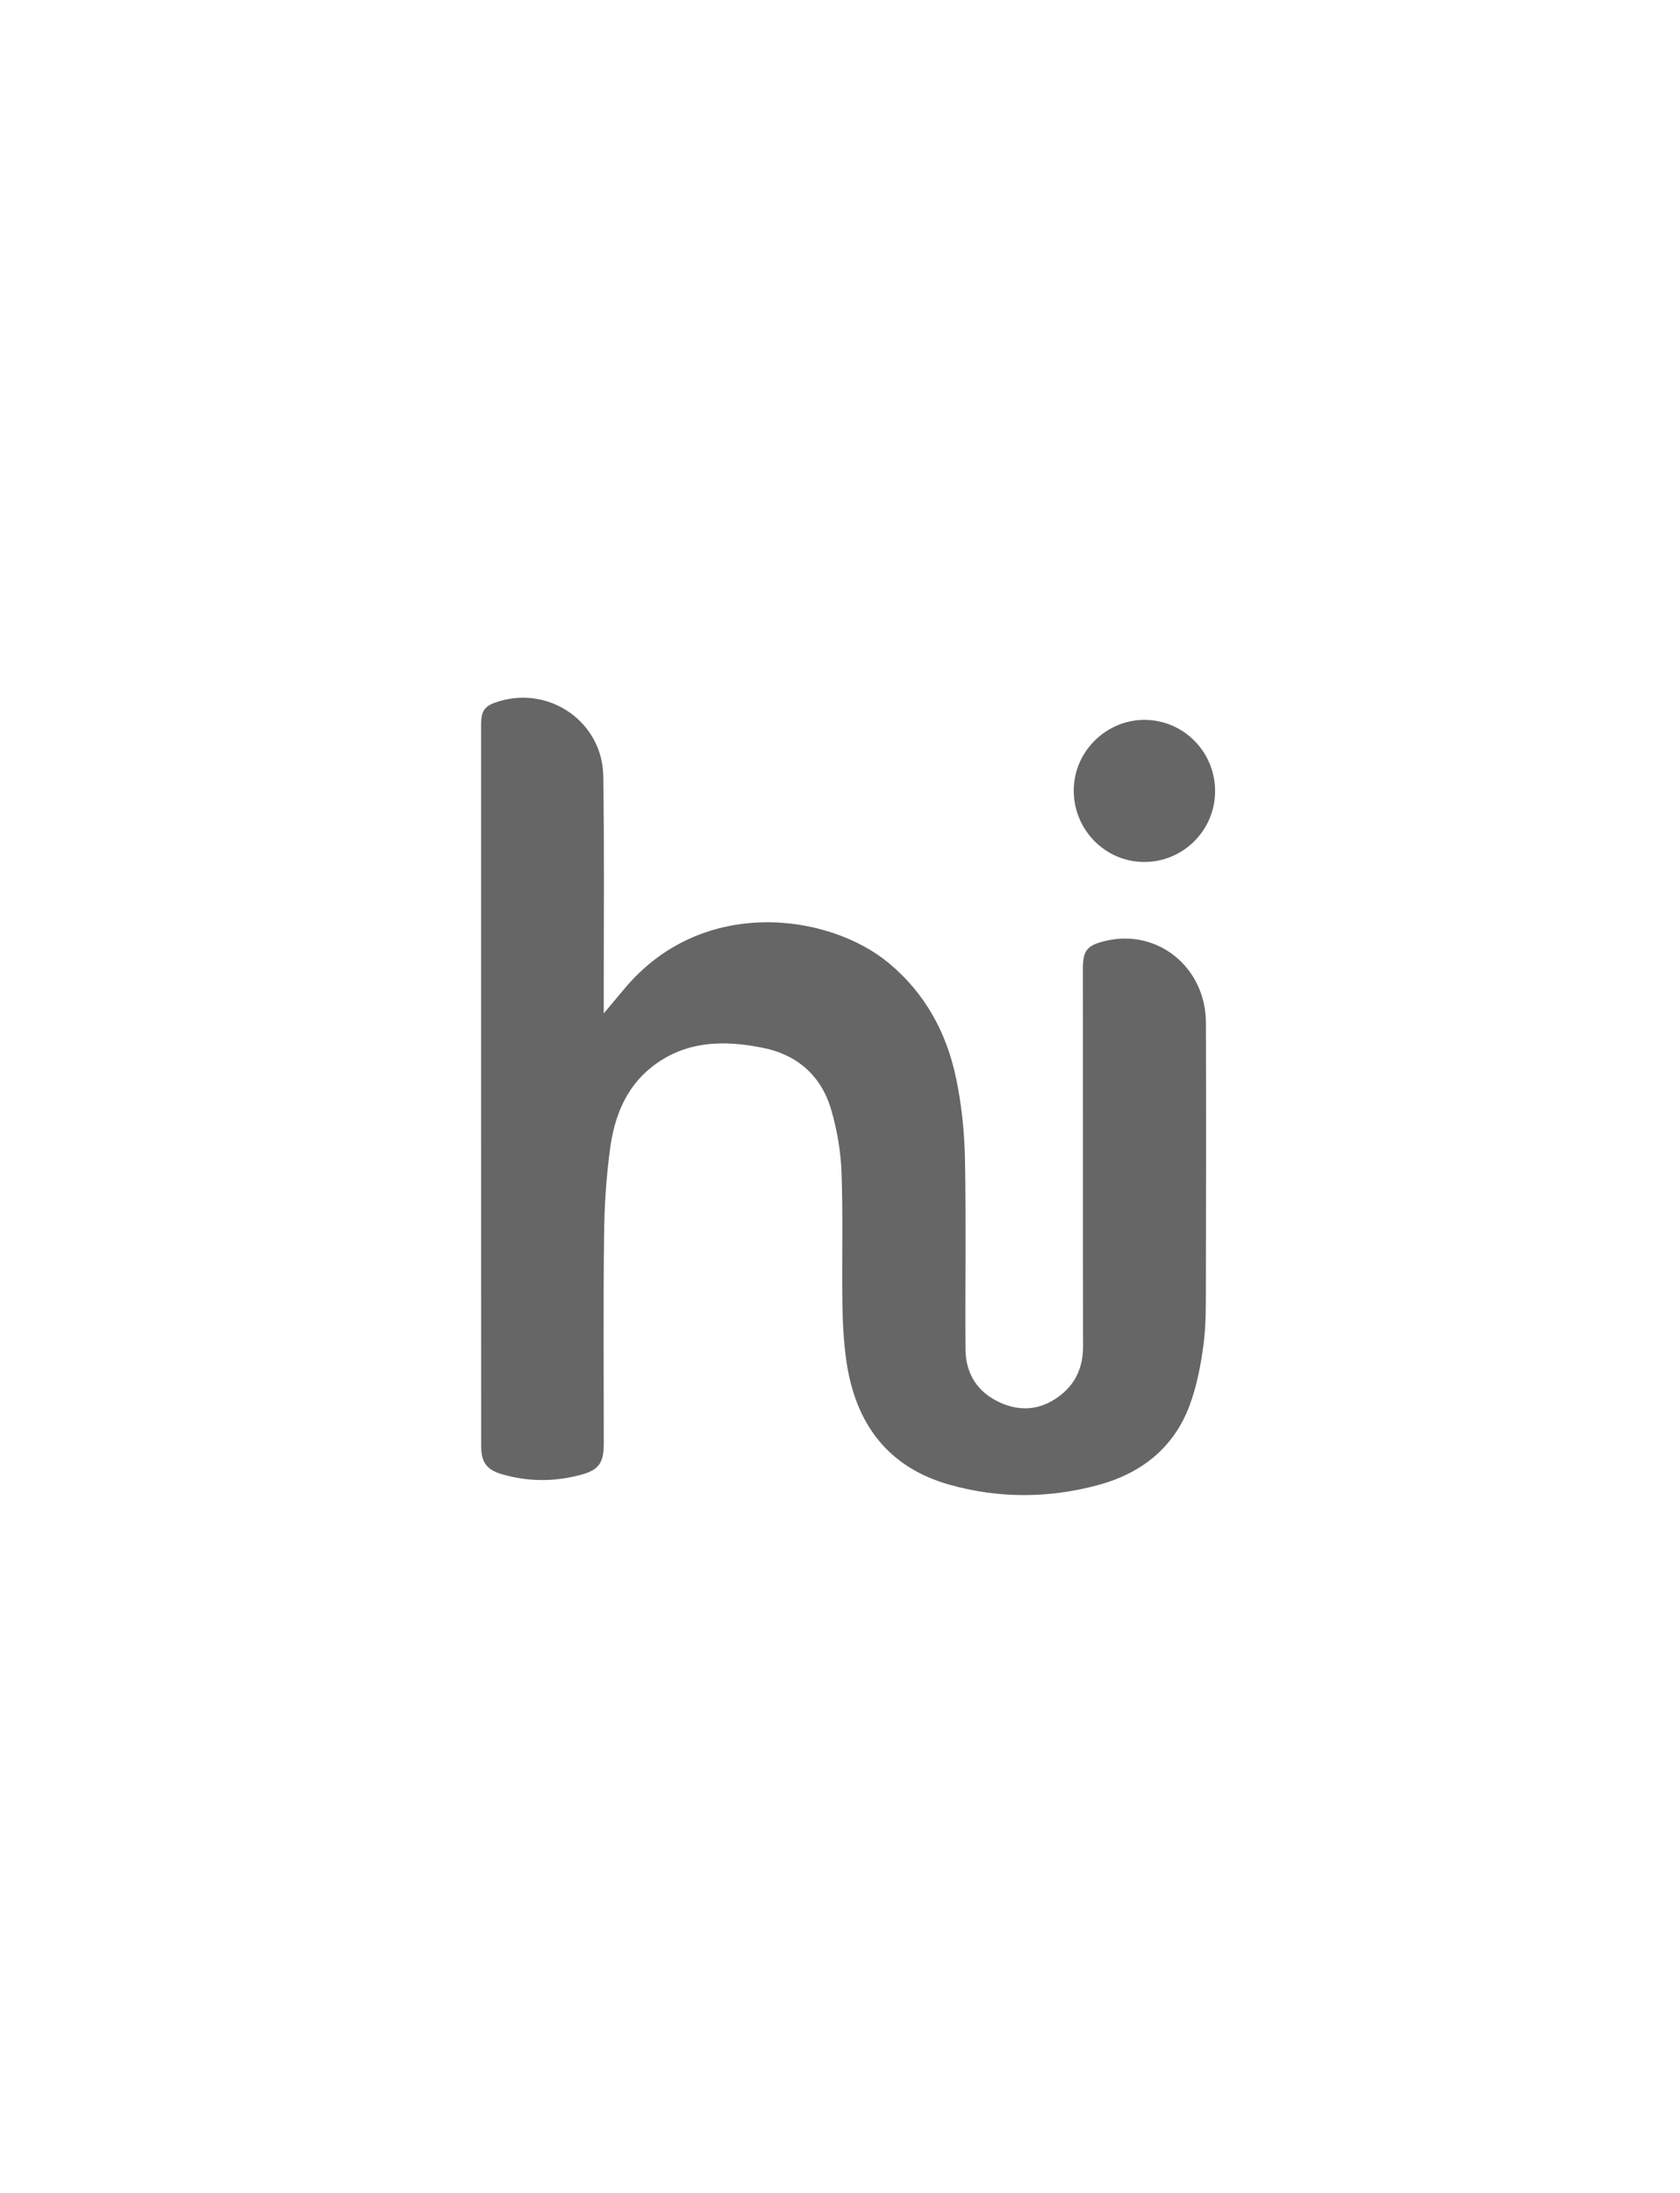 <?xml version="1.0" encoding="utf-8"?>
<svg xmlns="http://www.w3.org/2000/svg" fill="none" height="100%" overflow="visible" preserveAspectRatio="none" style="display: block;" viewBox="0 0 59 77" width="100%">
<g id="Frame 14">
<g clip-path="url(#clip0_0_41)" id="Frame" opacity="0.6">
<path d="M21.203 35.586C21.496 35.237 21.714 34.977 21.932 34.717C24.665 31.443 29.122 32.074 31.223 33.826C32.495 34.887 33.242 36.266 33.575 37.854C33.769 38.778 33.869 39.735 33.888 40.681C33.932 42.914 33.892 45.147 33.907 47.381C33.914 48.244 34.333 48.891 35.119 49.25C35.891 49.601 36.635 49.495 37.291 48.954C37.813 48.524 38.037 47.953 38.035 47.276C38.028 45.08 38.032 42.885 38.031 40.69C38.03 38.469 38.029 36.248 38.029 34.027C38.029 33.381 38.172 33.199 38.795 33.046C40.637 32.589 42.344 33.956 42.351 35.914C42.361 38.972 42.357 42.031 42.35 45.09C42.348 45.799 42.359 46.517 42.266 47.217C42.17 47.94 42.029 48.676 41.776 49.356C41.22 50.841 40.083 51.735 38.577 52.144C36.84 52.616 35.083 52.624 33.352 52.137C31.177 51.526 30.046 49.989 29.727 47.812C29.628 47.137 29.594 46.448 29.584 45.765C29.561 44.23 29.611 42.693 29.553 41.159C29.526 40.421 29.396 39.669 29.188 38.959C28.843 37.783 28.008 37.042 26.806 36.797C25.426 36.516 24.067 36.538 22.89 37.467C21.968 38.195 21.573 39.231 21.424 40.344C21.289 41.346 21.225 42.364 21.214 43.377C21.185 45.813 21.205 48.25 21.204 50.686C21.204 51.38 21.032 51.623 20.362 51.798C19.448 52.038 18.528 52.031 17.619 51.765C17.091 51.61 16.899 51.341 16.899 50.789C16.895 42.349 16.896 33.909 16.896 25.469C16.896 24.934 17.019 24.778 17.529 24.625C19.323 24.084 21.156 25.366 21.186 27.247C21.227 29.848 21.2 32.451 21.203 35.052C21.203 35.19 21.203 35.327 21.203 35.586ZM42.673 27.794C42.666 29.155 41.56 30.261 40.201 30.268C38.817 30.276 37.694 29.134 37.709 27.734C37.722 26.383 38.853 25.271 40.204 25.278C41.575 25.286 42.681 26.412 42.673 27.794Z" fill="black" id="Vector"/>
</g>
</g>
<defs>
<clipPath id="clip0_0_41">
<rect fill="white" height="29" transform="translate(16 24)" width="27"/>
</clipPath>
</defs>
</svg>